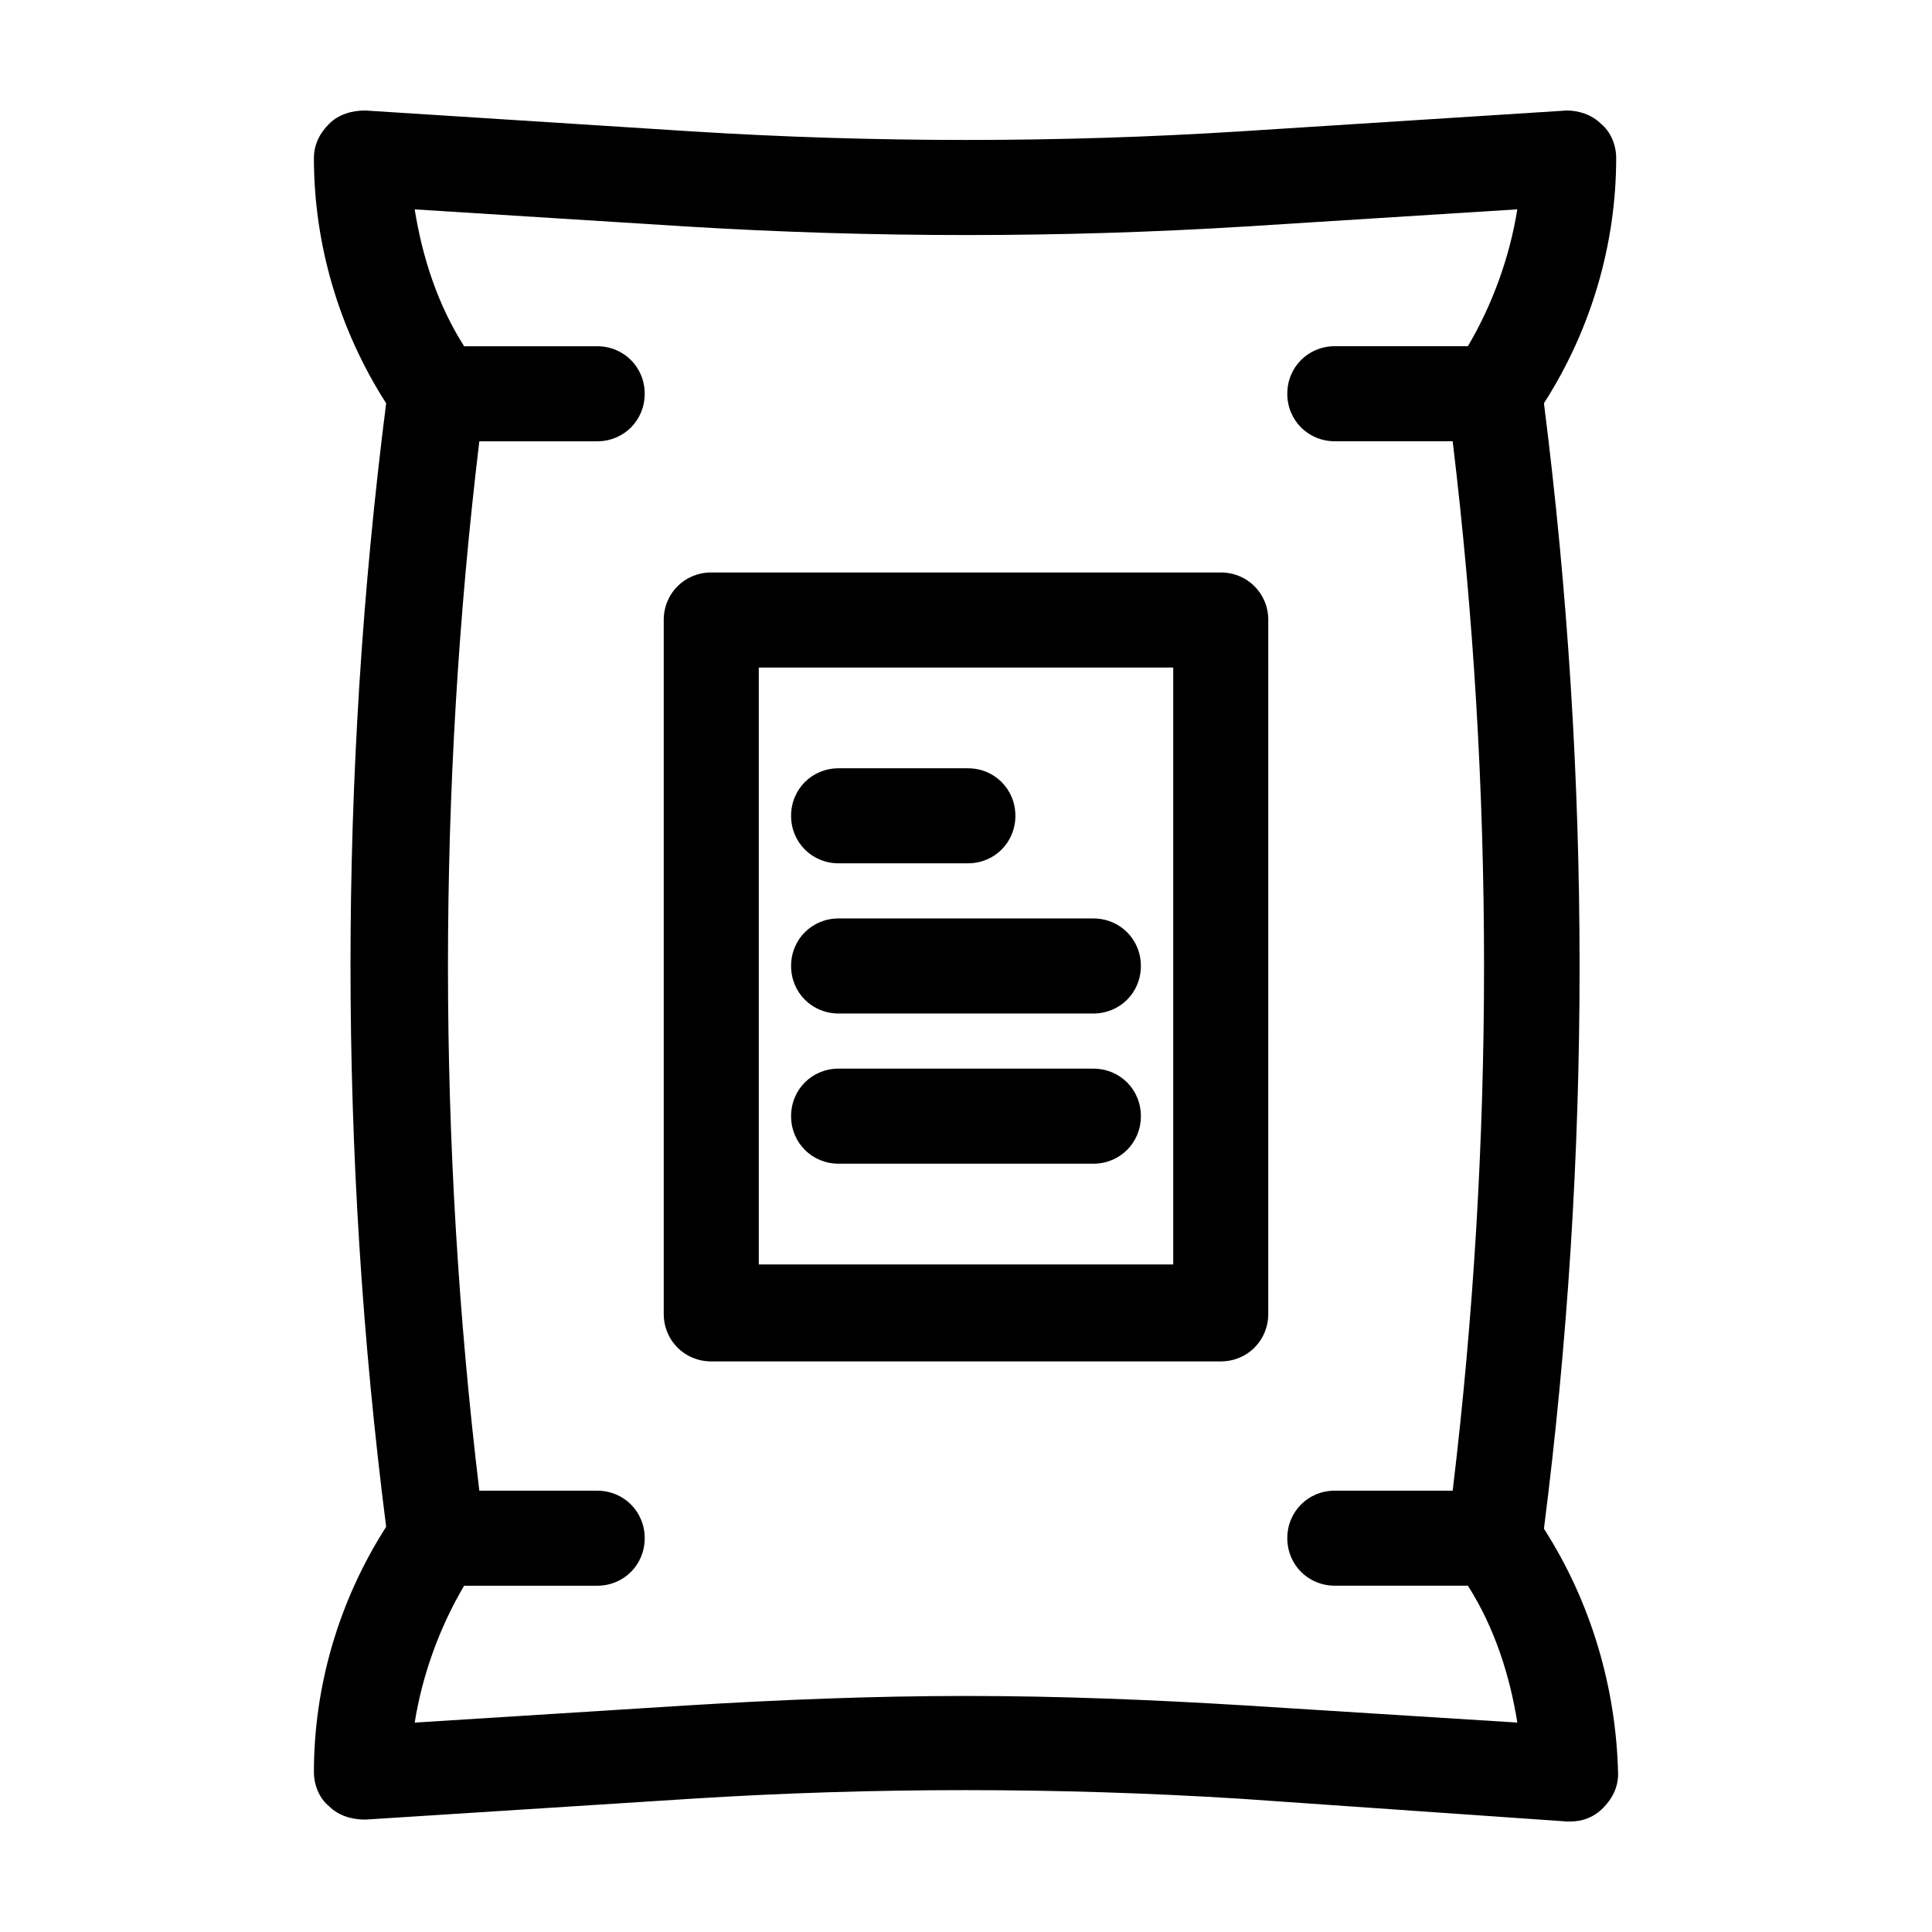 <?xml version="1.0" encoding="UTF-8"?>
<!-- Uploaded to: ICON Repo, www.svgrepo.com, Generator: ICON Repo Mixer Tools -->
<svg fill="#000000" width="800px" height="800px" version="1.1" viewBox="144 144 512 512" xmlns="http://www.w3.org/2000/svg">
 <g>
  <path d="m467.51 295.71h-135.02c-7.055 0-12.594 5.543-12.594 12.594v183.89c0 7.055 5.543 12.594 12.594 12.594h135.02c7.055 0 12.594-5.543 12.594-12.594l0.004-183.89c0-7.055-5.543-12.594-12.598-12.594zm-12.594 183.39h-109.83v-158.2h109.83z"/>
  <path d="m553.16 549.12c12.594-98.746 12.594-199 0-298.25 12.594-19.648 19.145-42.32 19.145-64.992 0-3.527-1.512-7.055-4.031-9.07-2.519-2.516-6.043-3.523-9.066-3.523l-86.656 5.539c-47.863 3.023-96.73 3.023-145.1 0l-86.656-5.539c-3.527 0-7.055 1.008-9.574 3.527s-4.031 5.543-4.031 9.07c0 22.672 6.551 45.344 19.145 64.992-12.594 98.746-12.594 199 0 297.75-12.594 19.648-19.145 42.32-19.145 64.992 0 3.527 1.512 7.055 4.031 9.07 2.519 2.519 6.047 3.527 9.574 3.527l86.656-5.543c47.863-3.023 96.73-3.023 145.1 0l86.656 6.039h1.008c3.023 0 6.047-1.008 8.566-3.527 2.519-2.519 4.031-5.543 4.031-9.07-0.508-22.668-7.059-45.34-19.652-64.988zm-55.418-288.18h31.234c11.082 92.195 11.082 185.91 0 278.1h-31.234c-7.055 0-12.594 5.543-12.594 12.594 0 7.055 5.543 12.594 12.594 12.594h35.266c7.055 11.082 11.082 23.68 13.098 36.273l-72.043-4.535c-24.688-1.512-49.375-2.519-74.059-2.519-24.688 0-49.375 1.008-74.059 2.519l-72.047 4.543c2.016-12.594 6.551-25.191 13.098-36.273h35.266c7.055 0 12.594-5.543 12.594-12.594 0-7.055-5.543-12.594-12.594-12.594h-31.234c-11.082-92.195-11.082-185.91 0-278.1h31.234c7.055 0 12.594-5.543 12.594-12.594 0-7.055-5.543-12.594-12.594-12.594h-35.266c-7.055-11.082-11.082-23.68-13.098-36.273l72.043 4.535c49.375 3.023 99.25 3.023 148.12 0l72.043-4.547c-2.016 12.594-6.551 25.191-13.098 36.273h-35.266c-7.055 0-12.594 5.543-12.594 12.594-0.004 7.059 5.539 12.598 12.594 12.598z"/>
  <path d="m366.24 372.79h34.258c7.055 0 12.594-5.543 12.594-12.594 0-7.055-5.543-12.594-12.594-12.594h-34.258c-7.055 0-12.594 5.543-12.594 12.594s5.543 12.594 12.594 12.594z"/>
  <path d="m366.24 412.59h67.512c7.055 0 12.594-5.543 12.594-12.594 0-7.055-5.543-12.594-12.594-12.594l-67.512-0.004c-7.055 0-12.594 5.543-12.594 12.594 0 7.055 5.543 12.598 12.594 12.598z"/>
  <path d="m366.24 452.39h67.512c7.055 0 12.594-5.543 12.594-12.594 0-7.055-5.543-12.594-12.594-12.594l-67.512-0.004c-7.055 0-12.594 5.543-12.594 12.594 0 7.055 5.543 12.598 12.594 12.598z"/>
 </g>
</svg>
